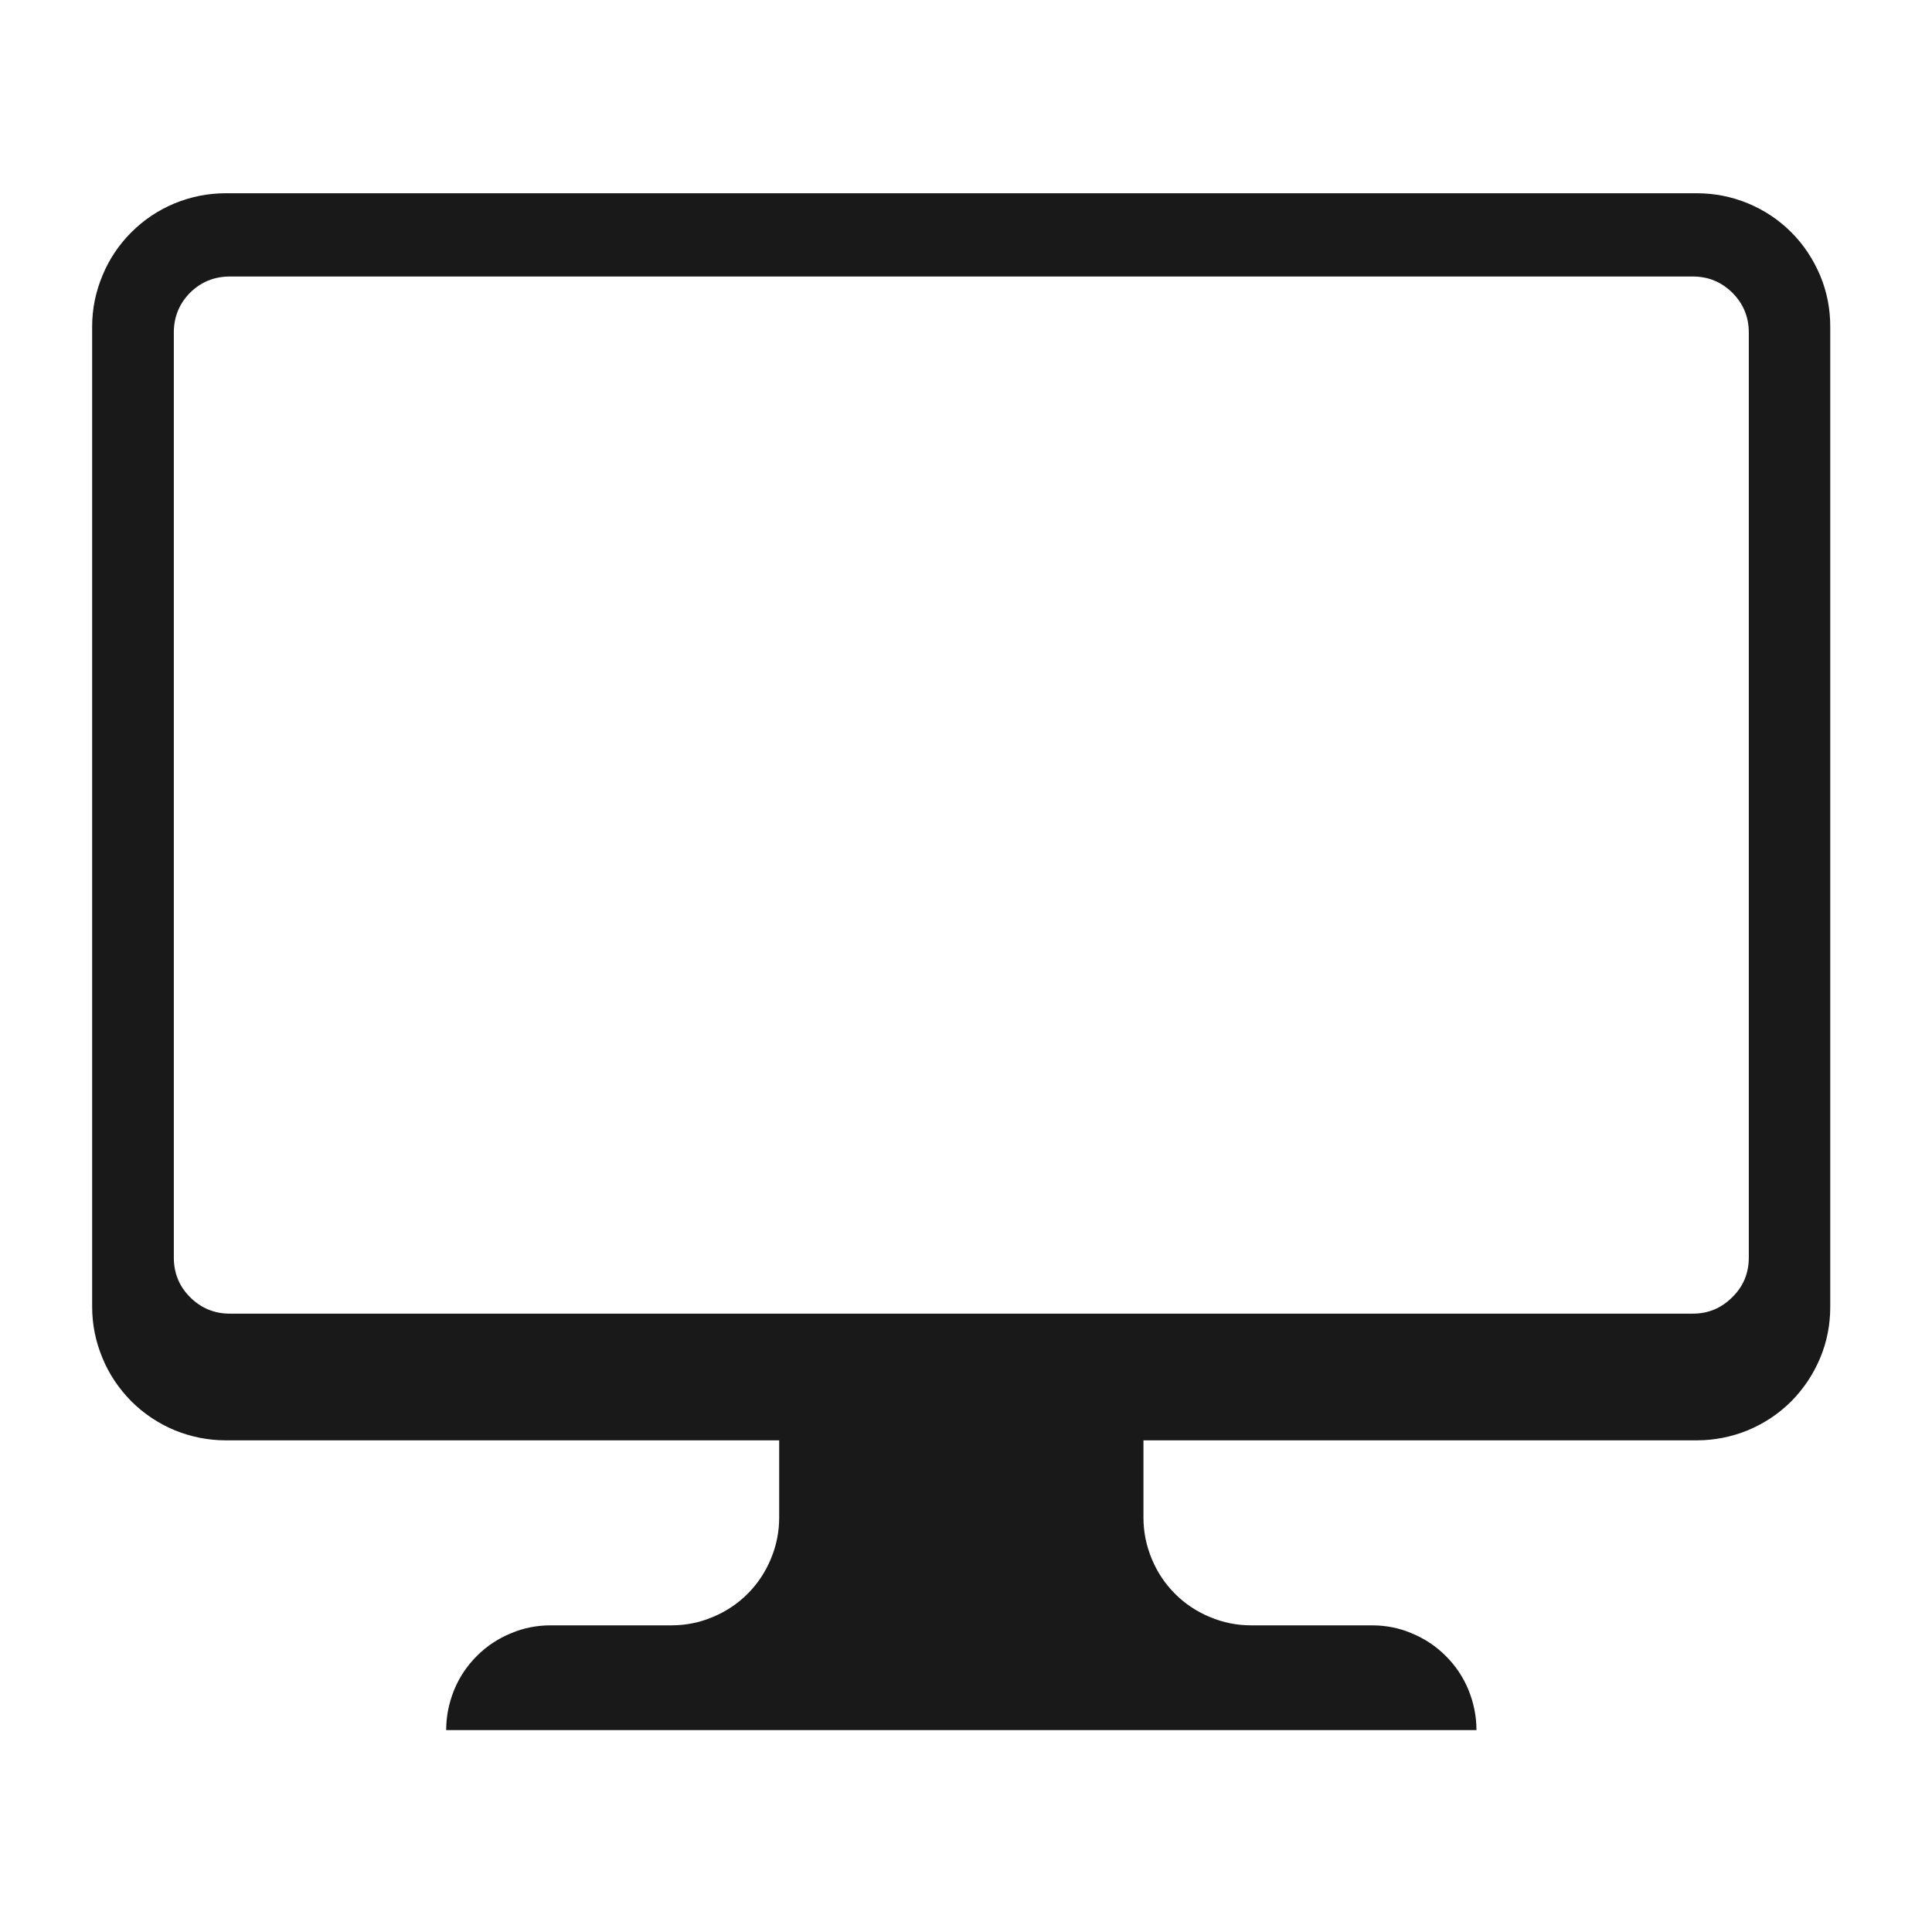 <svg xmlns="http://www.w3.org/2000/svg" xmlns:xlink="http://www.w3.org/1999/xlink" width="44" zoomAndPan="magnify" viewBox="0 0 33 33" height="44" preserveAspectRatio="xMidYMid meet" version="1.2"><defs><clipPath id="3a05610997"><path d="M 1.562 3.301 L 31.562 3.301 L 31.562 29.551 L 1.562 29.551 Z M 1.562 3.301 "/></clipPath></defs><g id="22b777c1ea"><g clip-rule="nonzero" clip-path="url(#3a05610997)"><path style=" stroke:none;fill-rule:nonzero;fill:#191919;fill-opacity:1;" d="M 31.262 22.32 L 31.262 5.578 C 31.262 5.277 31.207 4.988 31.09 4.707 C 30.973 4.43 30.809 4.18 30.598 3.969 C 30.383 3.754 30.137 3.59 29.855 3.473 C 29.578 3.359 29.285 3.301 28.984 3.301 L 3.855 3.301 C 3.555 3.301 3.262 3.359 2.984 3.473 C 2.703 3.59 2.457 3.754 2.242 3.969 C 2.031 4.18 1.863 4.43 1.75 4.707 C 1.633 4.988 1.574 5.277 1.574 5.578 L 1.574 22.32 C 1.574 22.625 1.633 22.914 1.75 23.195 C 1.863 23.473 2.031 23.719 2.242 23.934 C 2.457 24.148 2.703 24.312 2.984 24.43 C 3.262 24.543 3.555 24.602 3.855 24.602 L 13.309 24.602 L 13.309 25.922 C 13.309 26.164 13.262 26.398 13.168 26.625 C 13.074 26.852 12.941 27.051 12.77 27.223 C 12.598 27.395 12.398 27.527 12.172 27.621 C 11.949 27.715 11.715 27.762 11.469 27.762 L 9.41 27.762 C 9.172 27.762 8.945 27.805 8.727 27.898 C 8.508 27.988 8.312 28.117 8.145 28.285 C 7.977 28.453 7.848 28.645 7.758 28.863 C 7.668 29.086 7.621 29.312 7.621 29.551 L 25.219 29.551 C 25.219 29.312 25.172 29.086 25.082 28.863 C 24.992 28.645 24.863 28.453 24.695 28.285 C 24.527 28.117 24.332 27.988 24.113 27.898 C 23.895 27.805 23.668 27.762 23.43 27.762 L 21.371 27.762 C 21.125 27.762 20.891 27.715 20.668 27.621 C 20.441 27.527 20.242 27.395 20.07 27.223 C 19.898 27.051 19.766 26.852 19.672 26.625 C 19.578 26.398 19.531 26.164 19.531 25.922 L 19.531 24.602 L 28.984 24.602 C 29.285 24.602 29.578 24.543 29.855 24.43 C 30.137 24.312 30.383 24.148 30.598 23.934 C 30.809 23.719 30.973 23.473 31.09 23.195 C 31.207 22.914 31.262 22.625 31.262 22.32 Z M 2.969 21.48 L 2.969 5.68 C 2.969 5.414 3.062 5.188 3.246 5 C 3.434 4.816 3.66 4.723 3.926 4.723 L 28.914 4.723 C 29.18 4.723 29.402 4.816 29.59 5 C 29.777 5.188 29.871 5.414 29.871 5.68 L 29.871 21.48 C 29.871 21.746 29.777 21.973 29.59 22.156 C 29.402 22.344 29.18 22.438 28.914 22.438 L 3.926 22.438 C 3.66 22.438 3.434 22.344 3.246 22.156 C 3.062 21.973 2.969 21.746 2.969 21.48 Z M 2.969 21.48 "/></g></g></svg>